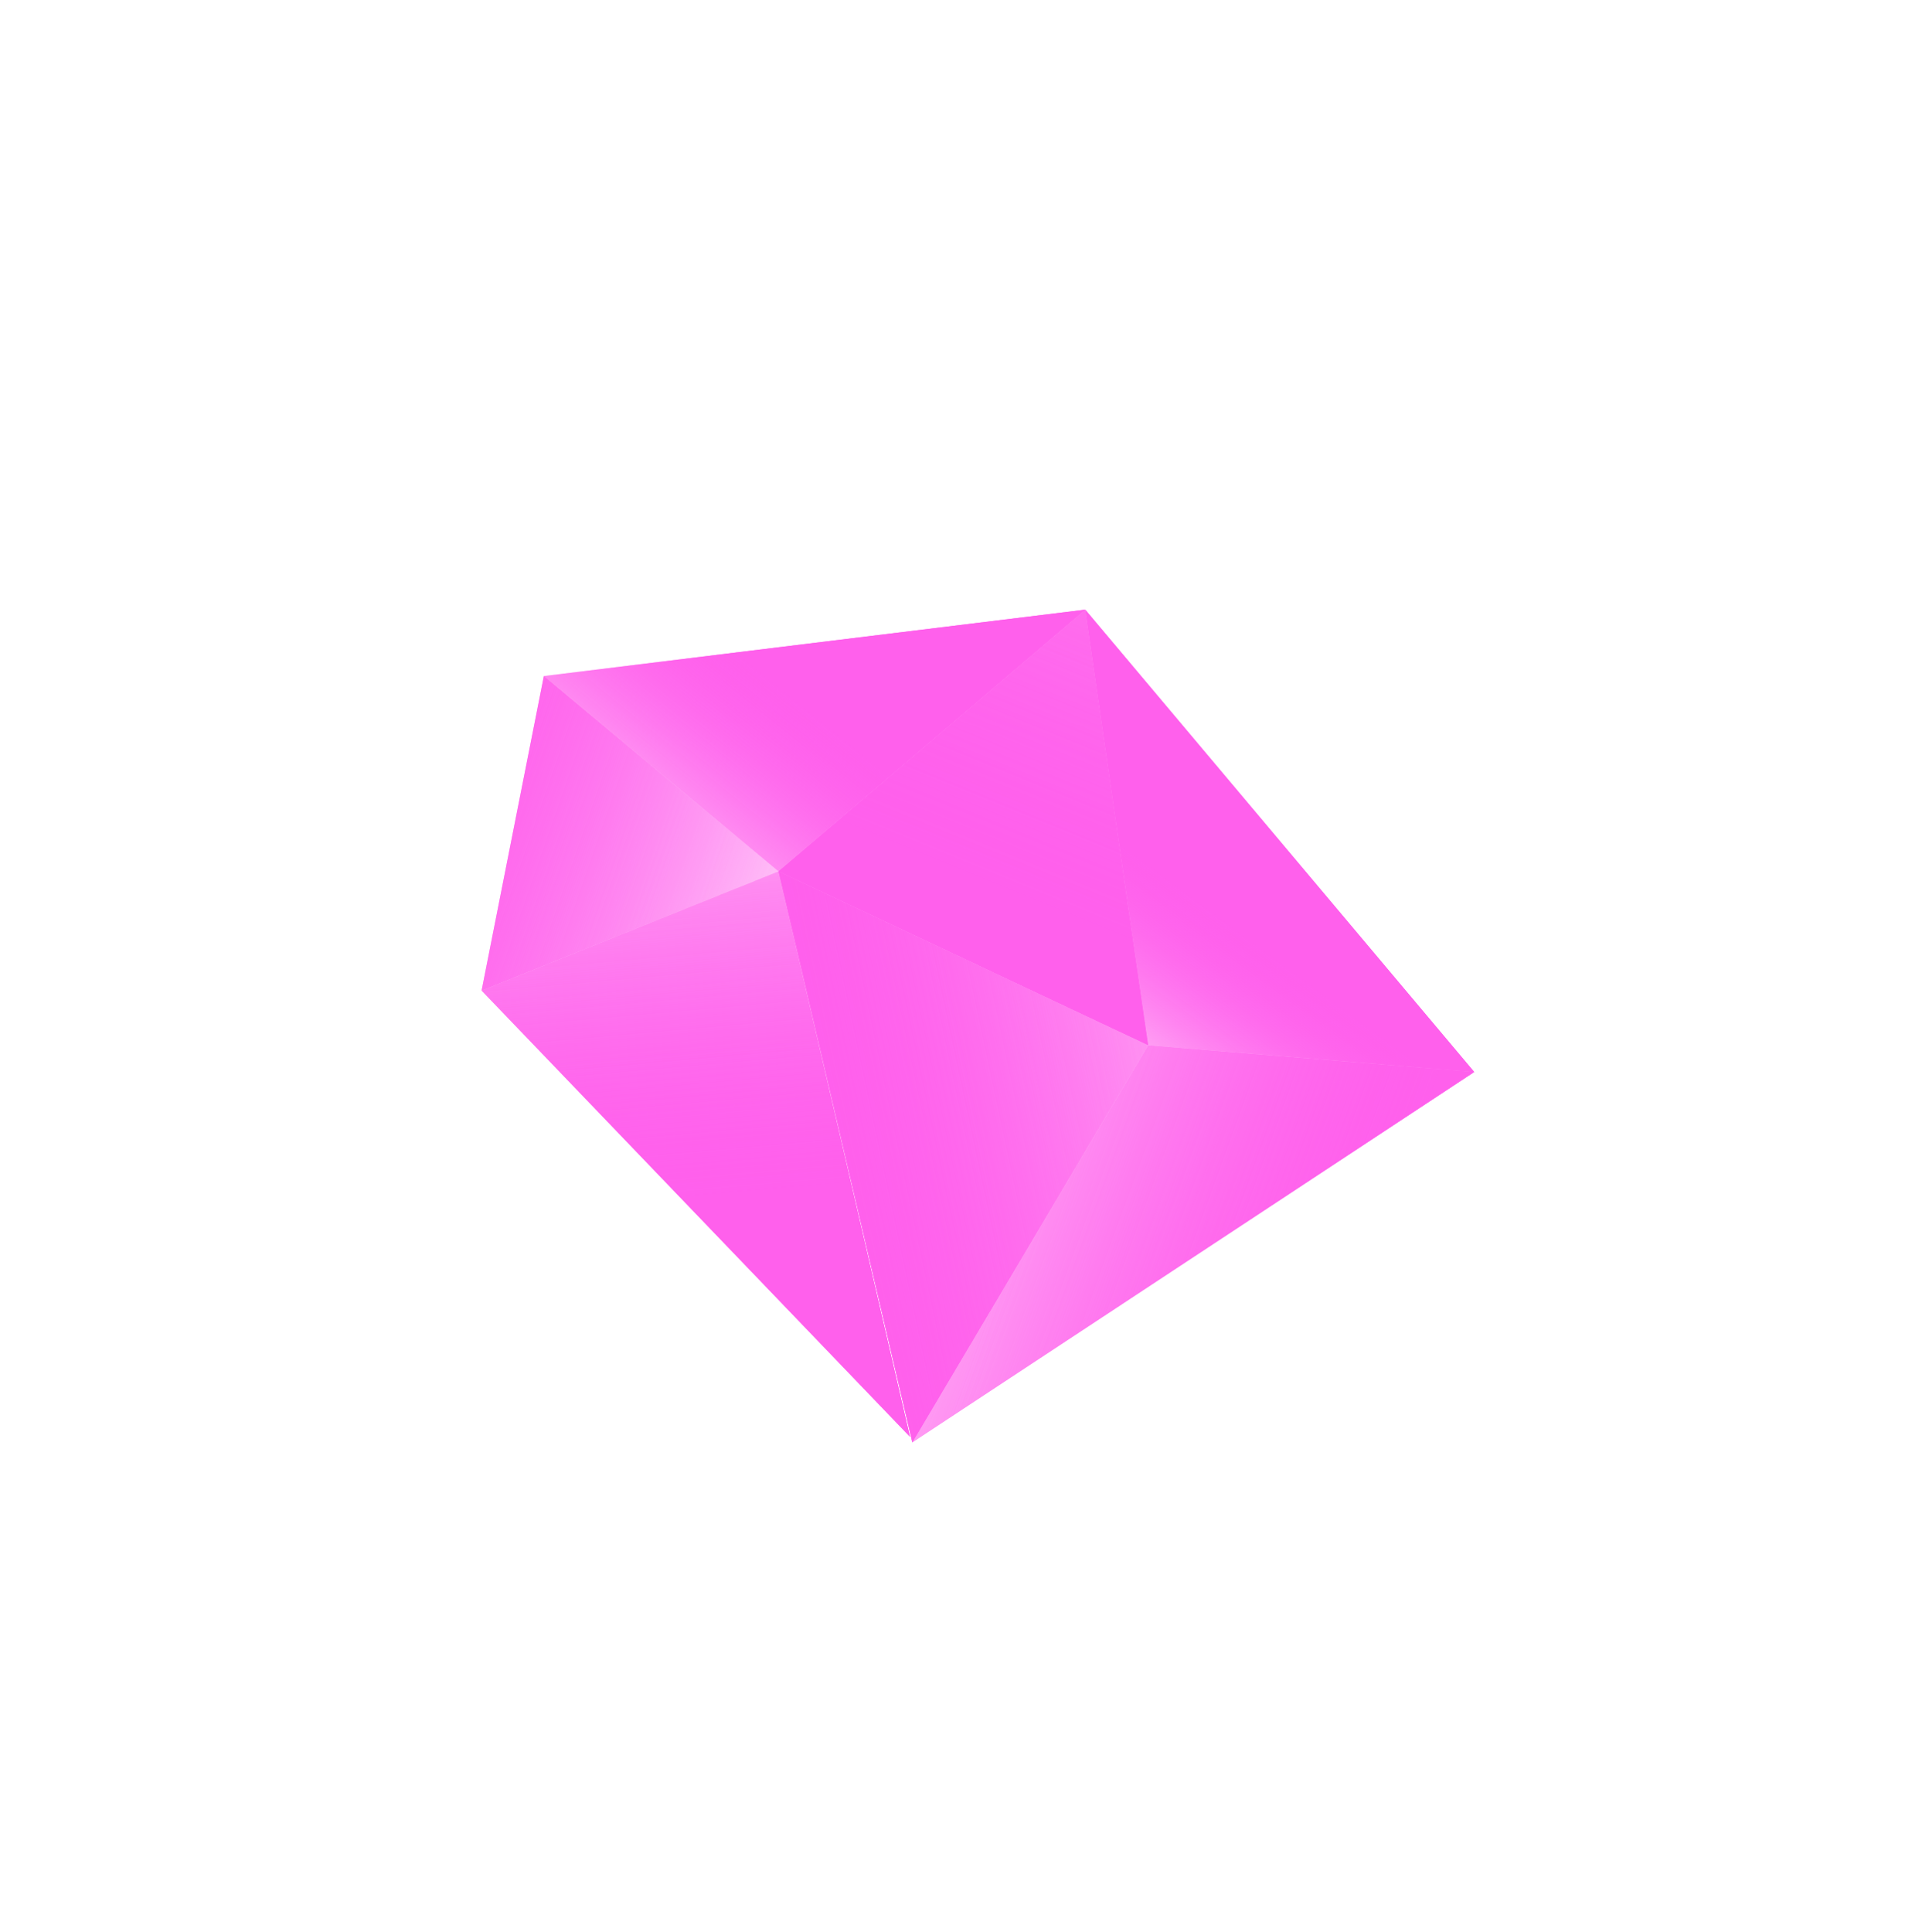 <svg width="714" height="715" viewBox="0 0 714 715" fill="none" xmlns="http://www.w3.org/2000/svg">
<g filter="url(#filter1_f_47_438)">
<path d="M401.684 225.674L288.133 322.548L201.304 250.245L401.684 225.674Z" fill="url(#paint0_linear_47_438)"/>
<path d="M401.684 225.674L424.987 386.891L288.133 322.548L401.684 225.674Z" fill="url(#paint1_linear_47_438)"/>
<path d="M401.684 225.674L545.674 396.805L424.987 386.891L401.684 225.674Z" fill="url(#paint2_linear_47_438)"/>
<path d="M545.674 396.805L337.692 533.934L424.99 386.895L545.674 396.805Z" fill="url(#paint3_linear_47_438)"/>
<path d="M336.841 531.849L178.253 366.672L288.145 322.554L336.841 531.849Z" fill="url(#paint4_linear_47_438)"/>
<path d="M337.692 533.935L288.147 322.558L424.985 386.9L337.692 533.935Z" fill="url(#paint5_linear_47_438)"/>
<path d="M288.145 322.565L178.253 366.672L201.303 250.244L288.145 322.565Z" fill="url(#paint6_linear_47_438)"/>
</g>
<path d="M401.684 225.674L288.133 322.548L201.304 250.245L401.684 225.674Z" fill="url(#paint7_linear_47_438)"/>
<path d="M401.684 225.674L424.987 386.891L288.133 322.548L401.684 225.674Z" fill="url(#paint8_linear_47_438)"/>
<path d="M401.684 225.674L545.674 396.805L424.987 386.891L401.684 225.674Z" fill="url(#paint9_linear_47_438)"/>
<path d="M545.674 396.805L337.692 533.934L424.99 386.895L545.674 396.805Z" fill="url(#paint10_linear_47_438)"/>
<path d="M336.841 531.849L178.253 366.672L288.145 322.554L336.841 531.849Z" fill="url(#paint11_linear_47_438)"/>
<path d="M337.692 533.935L288.147 322.558L424.985 386.9L337.692 533.935Z" fill="url(#paint12_linear_47_438)"/>
<path d="M288.145 322.565L178.253 366.672L201.303 250.244L288.145 322.565Z" fill="url(#paint13_linear_47_438)"/>
<defs>
<filter id="filter1_f_47_438" x="38.352" y="85.774" width="647.222" height="588.06" filterUnits="userSpaceOnUse" color-interpolation-filters="sRGB">
<feFlood flood-opacity="0" result="BackgroundImageFix"/>
<feBlend mode="normal" in="SourceGraphic" in2="BackgroundImageFix" result="shape"/>
<feGaussianBlur stdDeviation="69.95" result="effect1_foregroundBlur_47_438"/>
</filter>
<linearGradient id="paint0_linear_47_438" x1="305.624" y1="218.076" x2="195.638" y2="353.774" gradientUnits="userSpaceOnUse">
<stop offset="0.221" stop-color="#FF60EC"/>
<stop offset="0.813" stop-color="#FF60EC" stop-opacity="0"/>
<stop offset="1" stop-color="#FF60EC"/>
</linearGradient>
<linearGradient id="paint1_linear_47_438" x1="335.854" y1="315.833" x2="479.693" y2="-36.03" gradientUnits="userSpaceOnUse">
<stop stop-color="#FF60EC"/>
<stop offset="1" stop-color="#FF60EC" stop-opacity="0"/>
</linearGradient>
<linearGradient id="paint2_linear_47_438" x1="436.281" y1="259.725" x2="352.092" y2="374.186" gradientUnits="userSpaceOnUse">
<stop offset="0.388" stop-color="#FF60EC"/>
<stop offset="1" stop-color="#FF60EC" stop-opacity="0"/>
</linearGradient>
<linearGradient id="paint3_linear_47_438" x1="526.336" y1="416.988" x2="313.025" y2="339.498" gradientUnits="userSpaceOnUse">
<stop stop-color="#FF60EC"/>
<stop offset="1" stop-color="#FF60EC" stop-opacity="0"/>
</linearGradient>
<linearGradient id="paint4_linear_47_438" x1="288.358" y1="476.468" x2="266.008" y2="223.452" gradientUnits="userSpaceOnUse">
<stop offset="0.14" stop-color="#FF60EC"/>
<stop offset="1" stop-color="#FF60EC" stop-opacity="0"/>
</linearGradient>
<linearGradient id="paint5_linear_47_438" x1="234.977" y1="426.951" x2="595.632" y2="350.188" gradientUnits="userSpaceOnUse">
<stop offset="0.194" stop-color="#FF60EC"/>
<stop offset="0.794" stop-color="#FF60EC" stop-opacity="0"/>
</linearGradient>
<linearGradient id="paint6_linear_47_438" x1="105.141" y1="264.305" x2="322.007" y2="339.455" gradientUnits="userSpaceOnUse">
<stop offset="0.202" stop-color="#FF60EC"/>
<stop offset="1" stop-color="#FF60EC" stop-opacity="0.04"/>
</linearGradient>
<linearGradient id="paint7_linear_47_438" x1="305.624" y1="218.076" x2="195.638" y2="353.774" gradientUnits="userSpaceOnUse">
<stop offset="0.221" stop-color="#FF60EC"/>
<stop offset="0.813" stop-color="#FF60EC" stop-opacity="0"/>
<stop offset="1" stop-color="#FF60EC"/>
</linearGradient>
<linearGradient id="paint8_linear_47_438" x1="335.854" y1="315.833" x2="479.693" y2="-36.03" gradientUnits="userSpaceOnUse">
<stop stop-color="#FF60EC"/>
<stop offset="1" stop-color="#FF60EC" stop-opacity="0"/>
</linearGradient>
<linearGradient id="paint9_linear_47_438" x1="436.281" y1="259.725" x2="352.092" y2="374.186" gradientUnits="userSpaceOnUse">
<stop offset="0.388" stop-color="#FF60EC"/>
<stop offset="1" stop-color="#FF60EC" stop-opacity="0"/>
</linearGradient>
<linearGradient id="paint10_linear_47_438" x1="526.336" y1="416.988" x2="313.025" y2="339.498" gradientUnits="userSpaceOnUse">
<stop stop-color="#FF60EC"/>
<stop offset="1" stop-color="#FF60EC" stop-opacity="0"/>
</linearGradient>
<linearGradient id="paint11_linear_47_438" x1="288.358" y1="476.468" x2="266.008" y2="223.452" gradientUnits="userSpaceOnUse">
<stop offset="0.14" stop-color="#FF60EC"/>
<stop offset="1" stop-color="#FF60EC" stop-opacity="0"/>
</linearGradient>
<linearGradient id="paint12_linear_47_438" x1="234.977" y1="426.951" x2="595.632" y2="350.188" gradientUnits="userSpaceOnUse">
<stop offset="0.194" stop-color="#FF60EC"/>
<stop offset="0.794" stop-color="#FF60EC" stop-opacity="0"/>
</linearGradient>
<linearGradient id="paint13_linear_47_438" x1="105.141" y1="264.305" x2="322.007" y2="339.455" gradientUnits="userSpaceOnUse">
<stop offset="0.202" stop-color="#FF60EC"/>
<stop offset="1" stop-color="#FF60EC" stop-opacity="0.04"/>
</linearGradient>
</defs>
</svg>

